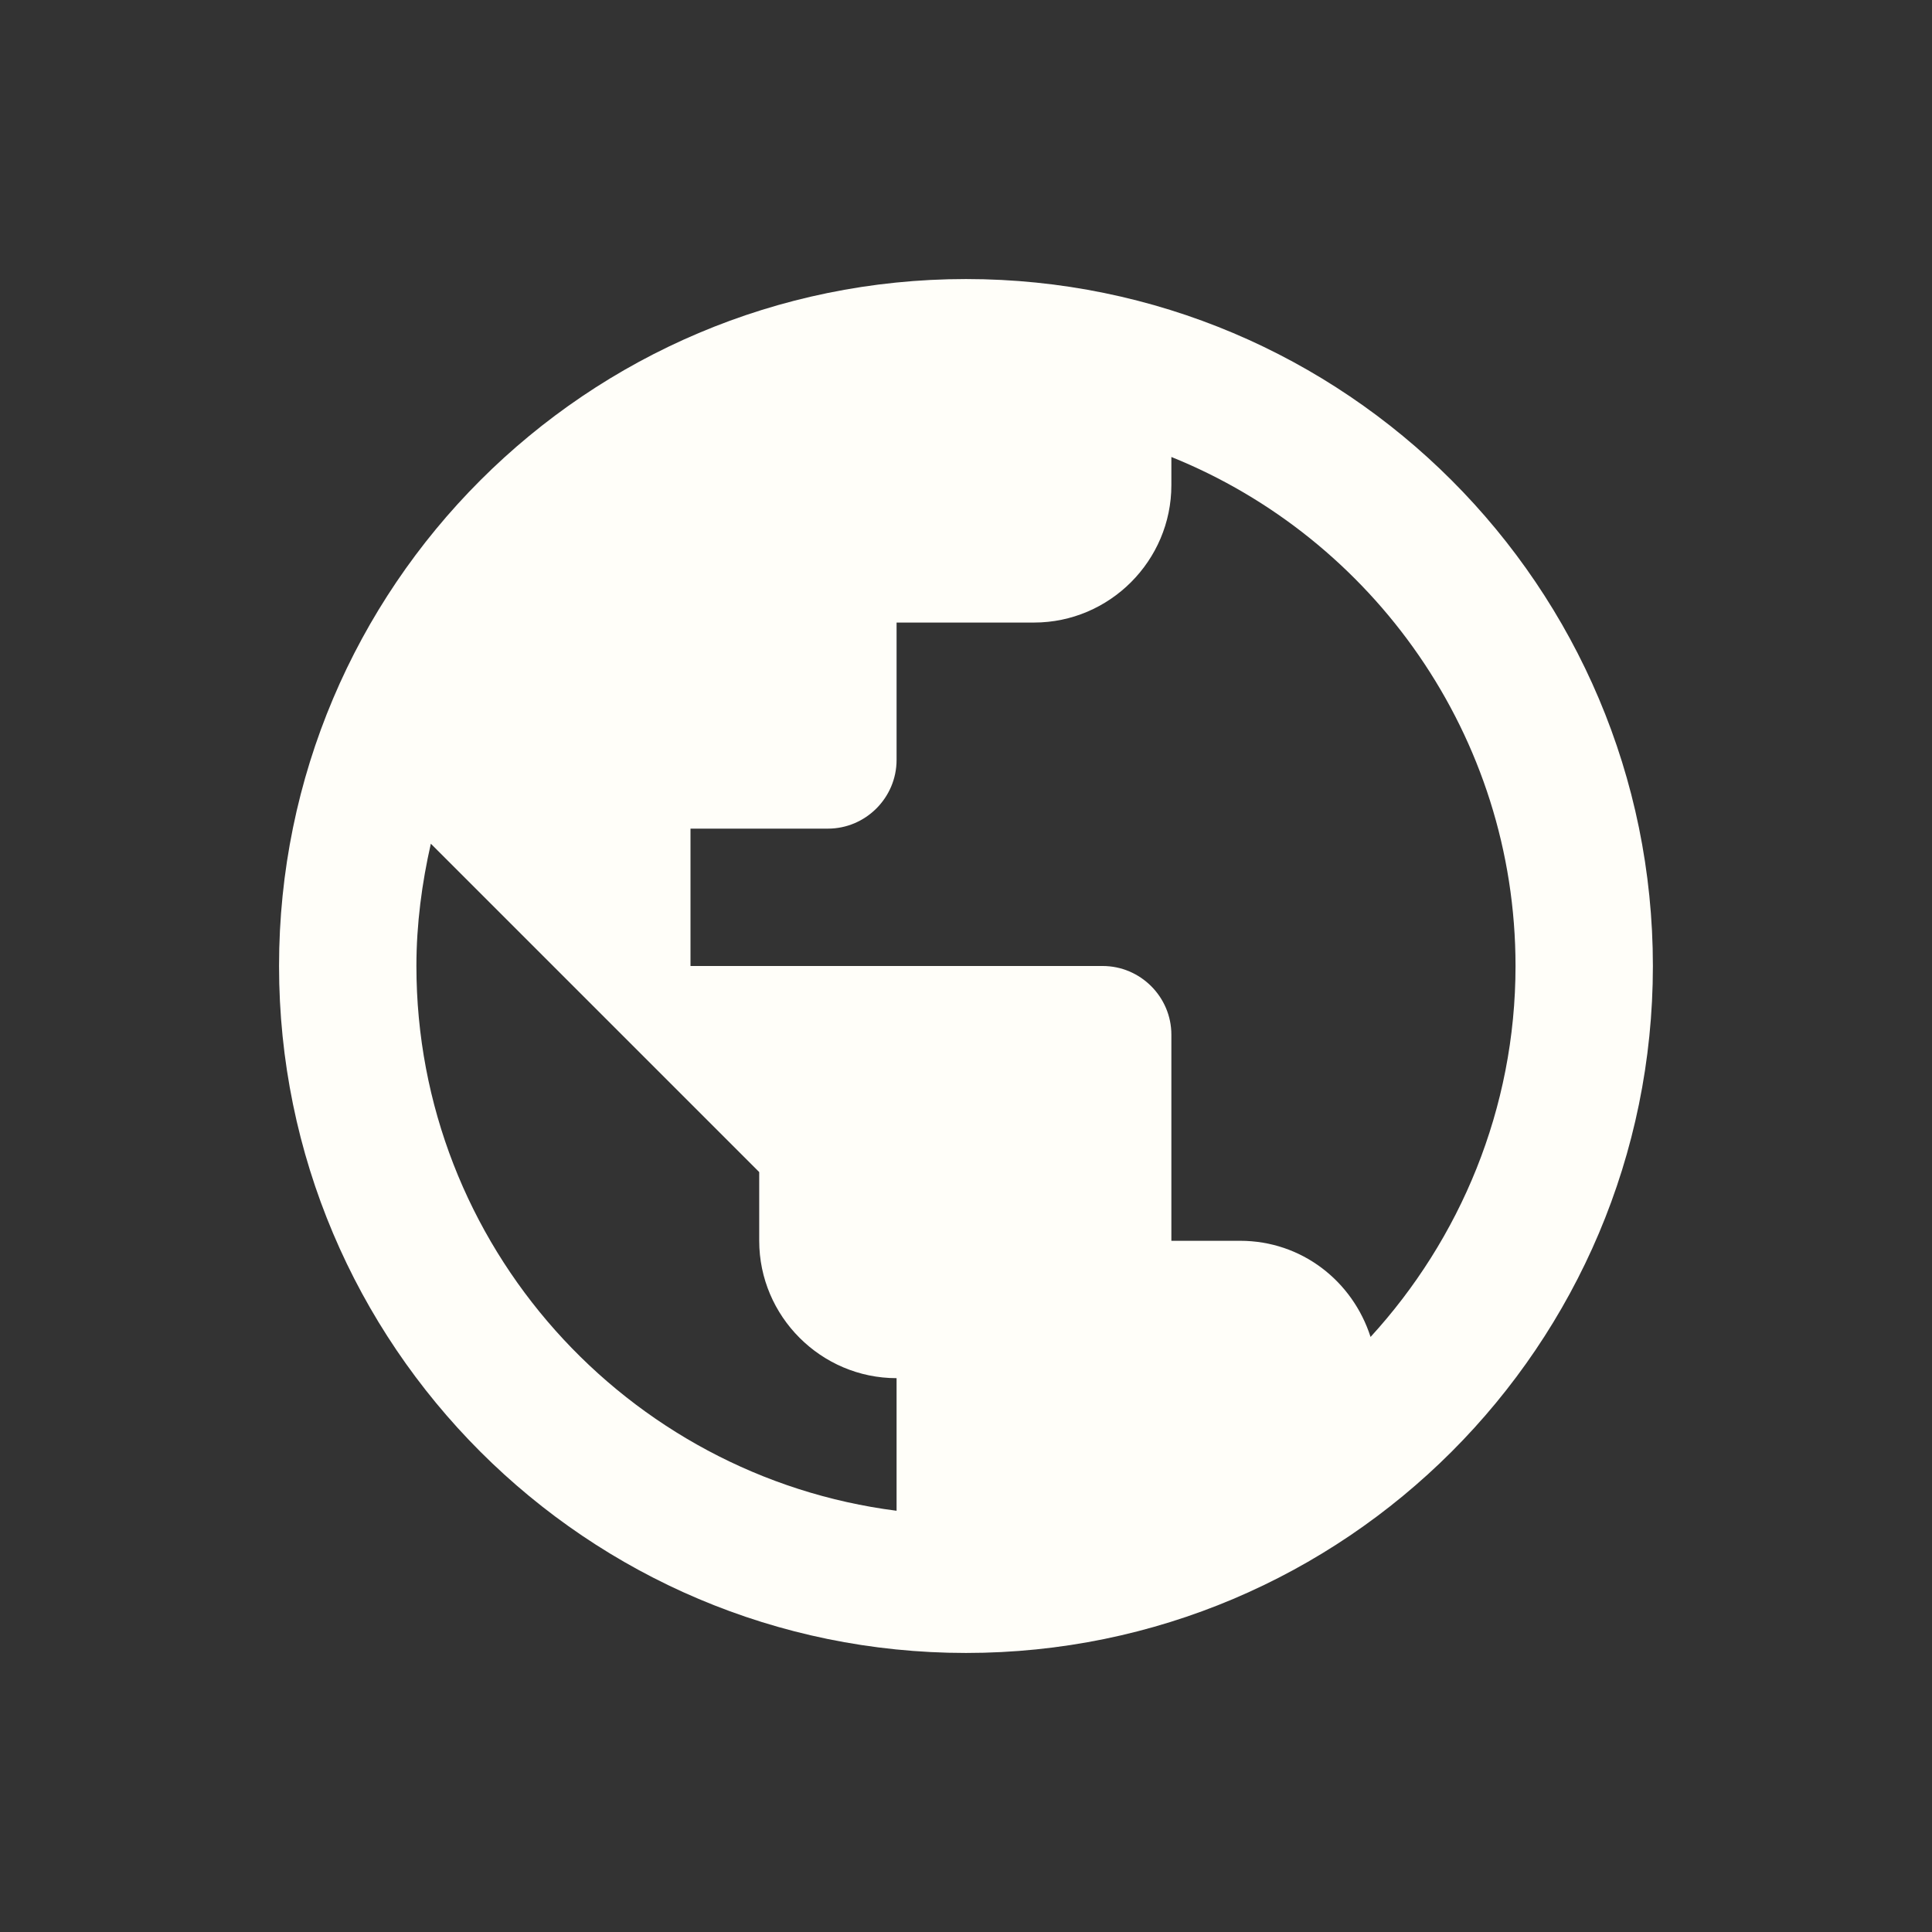 <svg xmlns="http://www.w3.org/2000/svg" width="300" height="300" fill="none"><rect width="100%" height="100%" fill="#333333" stroke="none"/><path fill="#fffef9" d="M150 43.33C91.12 43.33 43.33 91.12 43.33 150S91.12 256.67 150 256.67 256.66 208.88 256.66 150 208.88 43.33 150 43.33M64.66 150c0-6.51.86-12.91 2.24-18.99L117.89 182v10.67c0 11.73 9.6 21.33 21.33 21.33v20.59C97.3 229.25 64.66 193.41 64.66 150m148.16 57.6c-2.77-8.64-10.66-14.93-20.26-14.93h-10.67v-32c0-5.87-4.8-10.67-10.67-10.67h-64v-21.33h21.34c5.86 0 10.66-4.8 10.66-10.67V96.67h21.34c11.73 0 21.33-9.6 21.33-21.34v-4.37c31.25 12.59 53.44 43.31 53.44 79.04 0 22.19-8.64 42.45-22.51 57.6"/></svg>